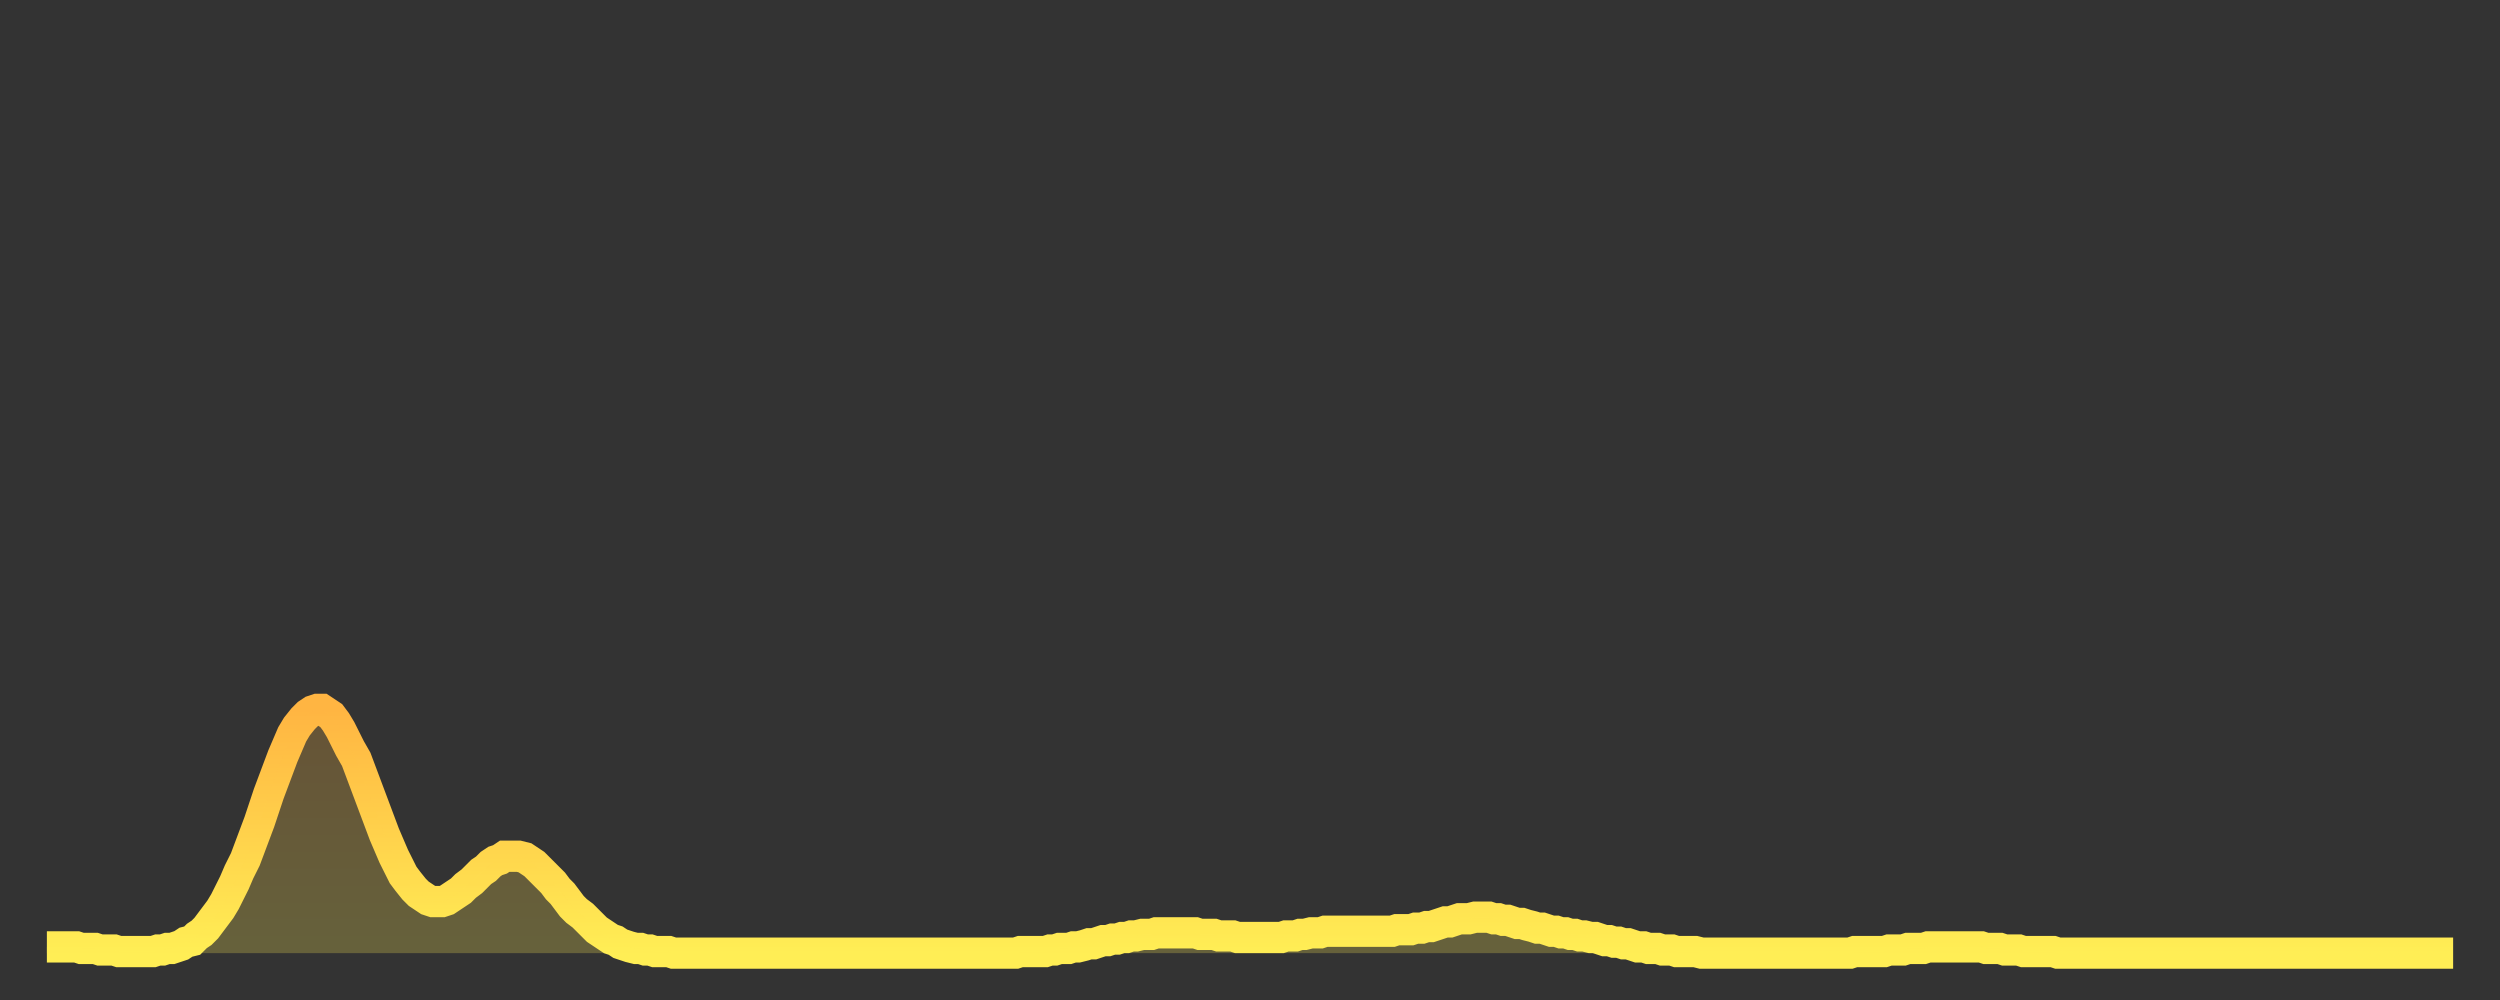 <?xml version="1.0" encoding="utf-8" ?>
<svg baseProfile="full" height="64" version="1.1" width="160" xmlns="http://www.w3.org/2000/svg" xmlns:ev="http://www.w3.org/2001/xml-events" xmlns:xlink="http://www.w3.org/1999/xlink"><rect width="100%" height="100%" fill="#333333" stroke="none"/><defs><linearGradient id="id995072" x1="0" x2="0" y1="0" y2="1"><stop offset="0%" stop-color="#ffb542" /><stop offset="50%" stop-color="#ffd14b" /><stop offset="100%" stop-color="#ffee55" /></linearGradient></defs><g transform="translate(3,3)"><g><path d="M 0.0 57.6 0.3 57.6 0.6 57.6 0.9 57.6 1.2 57.6 1.5 57.6 1.9 57.6 2.2 57.7 2.5 57.7 2.8 57.7 3.1 57.7 3.4 57.8 3.7 57.8 4.0 57.8 4.3 57.8 4.6 57.9 4.9 57.9 5.2 57.9 5.6 57.9 5.9 57.9 6.2 57.9 6.5 57.9 6.8 57.9 7.1 57.8 7.4 57.8 7.7 57.7 8.0 57.7 8.3 57.6 8.6 57.5 8.9 57.3 9.3 57.2 9.6 56.9 9.9 56.7 10.2 56.4 10.5 56.0 10.8 55.6 11.1 55.2 11.4 54.7 11.7 54.1 12.0 53.5 12.3 52.8 12.7 52.0 13.0 51.2 13.3 50.4 13.6 49.6 13.9 48.7 14.2 47.8 14.5 47.0 14.8 46.2 15.1 45.4 15.4 44.7 15.7 44.0 16.0 43.5 16.4 43.0 16.7 42.7 17.0 42.5 17.3 42.4 17.6 42.4 17.9 42.6 18.2 42.8 18.5 43.2 18.8 43.7 19.1 44.3 19.4 44.9 19.8 45.6 20.1 46.4 20.4 47.2 20.7 48.0 21.0 48.8 21.3 49.6 21.6 50.4 21.9 51.1 22.2 51.8 22.5 52.4 22.8 53.0 23.1 53.4 23.5 53.9 23.8 54.2 24.1 54.4 24.4 54.6 24.7 54.7 25.0 54.7 25.3 54.7 25.6 54.6 25.9 54.4 26.2 54.2 26.5 54.0 26.8 53.7 27.2 53.4 27.5 53.1 27.8 52.8 28.1 52.6 28.4 52.3 28.7 52.1 29.0 52.0 29.3 51.8 29.6 51.8 29.9 51.8 30.2 51.8 30.6 51.9 30.9 52.1 31.2 52.3 31.5 52.6 31.8 52.9 32.1 53.2 32.4 53.5 32.7 53.9 33.0 54.2 33.3 54.6 33.6 55.0 33.9 55.3 34.3 55.6 34.6 55.9 34.9 56.2 35.2 56.5 35.5 56.7 35.8 56.9 36.1 57.1 36.4 57.2 36.7 57.4 37.0 57.5 37.3 57.6 37.7 57.7 38.0 57.7 38.3 57.8 38.6 57.8 38.9 57.9 39.2 57.9 39.5 57.9 39.8 57.9 40.1 58.0 40.4 58.0 40.7 58.0 41.0 58.0 41.4 58.0 41.7 58.0 42.0 58.0 42.3 58.0 42.6 58.0 42.9 58.0 43.2 58.0 43.5 58.0 43.8 58.0 44.1 58.0 44.4 58.0 44.7 58.0 45.1 58.0 45.4 58.0 45.7 58.0 46.0 58.0 46.3 58.0 46.6 58.0 46.9 58.0 47.2 58.0 47.5 58.0 47.8 58.0 48.1 58.0 48.5 58.0 48.8 58.0 49.1 58.0 49.4 58.0 49.7 58.0 50.0 58.0 50.3 58.0 50.6 58.0 50.9 58.0 51.2 58.0 51.5 58.0 51.8 58.0 52.2 58.0 52.5 58.0 52.8 58.0 53.1 58.0 53.4 58.0 53.7 58.0 54.0 58.0 54.3 58.0 54.6 58.0 54.9 58.0 55.2 58.0 55.6 58.0 55.9 58.0 56.2 58.0 56.5 58.0 56.8 58.0 57.1 58.0 57.4 58.0 57.7 58.0 58.0 58.0 58.3 58.0 58.6 58.0 58.9 58.0 59.3 58.0 59.6 58.0 59.9 58.0 60.2 58.0 60.5 58.0 60.8 58.0 61.1 58.0 61.4 58.0 61.7 58.0 62.0 58.0 62.3 57.9 62.6 57.9 63.0 57.9 63.3 57.9 63.6 57.9 63.9 57.9 64.2 57.8 64.5 57.8 64.8 57.7 65.1 57.7 65.4 57.7 65.7 57.6 66.0 57.6 66.4 57.5 66.7 57.4 67.0 57.4 67.3 57.3 67.6 57.2 67.9 57.2 68.2 57.1 68.5 57.1 68.8 57.0 69.1 57.0 69.4 56.9 69.7 56.9 70.1 56.8 70.4 56.8 70.7 56.8 71.0 56.7 71.3 56.7 71.6 56.7 71.9 56.7 72.2 56.7 72.5 56.7 72.8 56.7 73.1 56.7 73.5 56.7 73.8 56.8 74.1 56.8 74.4 56.8 74.7 56.8 75.0 56.9 75.3 56.9 75.6 56.9 75.9 56.9 76.2 57.0 76.5 57.0 76.8 57.0 77.2 57.0 77.5 57.0 77.8 57.0 78.1 57.0 78.4 57.0 78.7 57.0 79.0 57.0 79.3 56.9 79.6 56.9 79.9 56.9 80.2 56.8 80.5 56.8 80.9 56.7 81.2 56.7 81.5 56.7 81.8 56.6 82.1 56.6 82.4 56.6 82.7 56.6 83.0 56.6 83.3 56.6 83.6 56.6 83.9 56.6 84.3 56.6 84.6 56.6 84.9 56.6 85.2 56.6 85.5 56.6 85.8 56.6 86.1 56.6 86.4 56.5 86.7 56.5 87.0 56.5 87.3 56.5 87.6 56.4 88.0 56.4 88.3 56.3 88.6 56.3 88.9 56.2 89.2 56.1 89.5 56.0 89.8 56.0 90.1 55.9 90.4 55.8 90.7 55.8 91.0 55.8 91.4 55.7 91.7 55.7 92.0 55.7 92.3 55.7 92.6 55.8 92.9 55.8 93.2 55.9 93.5 55.9 93.8 56.0 94.1 56.1 94.4 56.1 94.7 56.2 95.1 56.3 95.4 56.4 95.7 56.4 96.0 56.5 96.3 56.6 96.6 56.6 96.9 56.7 97.2 56.7 97.5 56.8 97.8 56.8 98.1 56.9 98.4 56.9 98.8 57.0 99.1 57.0 99.4 57.1 99.7 57.2 100.0 57.2 100.3 57.3 100.6 57.3 100.9 57.4 101.2 57.4 101.5 57.5 101.8 57.6 102.2 57.6 102.5 57.7 102.8 57.7 103.1 57.7 103.4 57.8 103.7 57.8 104.0 57.8 104.3 57.9 104.6 57.9 104.9 57.9 105.2 57.9 105.5 57.9 105.9 58.0 106.2 58.0 106.5 58.0 106.8 58.0 107.1 58.0 107.4 58.0 107.7 58.0 108.0 58.0 108.3 58.0 108.6 58.0 108.9 58.0 109.3 58.0 109.6 58.0 109.9 58.0 110.2 58.0 110.5 58.0 110.8 58.0 111.1 58.0 111.4 58.0 111.7 58.0 112.0 58.0 112.3 58.0 112.6 58.0 113.0 58.0 113.3 58.0 113.6 58.0 113.9 58.0 114.2 58.0 114.5 58.0 114.8 58.0 115.1 58.0 115.4 58.0 115.7 57.9 116.0 57.9 116.3 57.9 116.7 57.9 117.0 57.9 117.3 57.9 117.6 57.9 117.9 57.8 118.2 57.8 118.5 57.8 118.8 57.8 119.1 57.7 119.4 57.7 119.7 57.7 120.1 57.7 120.4 57.6 120.7 57.6 121.0 57.6 121.3 57.6 121.6 57.6 121.9 57.6 122.2 57.6 122.5 57.6 122.8 57.6 123.1 57.6 123.4 57.6 123.8 57.6 124.1 57.7 124.4 57.7 124.7 57.7 125.0 57.7 125.3 57.8 125.6 57.8 125.9 57.8 126.2 57.8 126.5 57.9 126.8 57.9 127.2 57.9 127.5 57.9 127.8 57.9 128.1 57.9 128.4 57.9 128.7 58.0 129.0 58.0 129.3 58.0 129.6 58.0 129.9 58.0 130.2 58.0 130.5 58.0 130.9 58.0 131.2 58.0 131.5 58.0 131.8 58.0 132.1 58.0 132.4 58.0 132.7 58.0 133.0 58.0 133.3 58.0 133.6 58.0 133.9 58.0 134.2 58.0 134.6 58.0 134.9 58.0 135.2 58.0 135.5 58.0 135.8 58.0 136.1 58.0 136.4 58.0 136.7 58.0 137.0 58.0 137.3 58.0 137.6 58.0 138.0 58.0 138.3 58.0 138.6 58.0 138.9 58.0 139.2 58.0 139.5 58.0 139.8 58.0 140.1 58.0 140.4 58.0 140.7 58.0 141.0 58.0 141.3 58.0 141.7 58.0 142.0 58.0 142.3 58.0 142.6 58.0 142.9 58.0 143.2 58.0 143.5 58.0 143.8 58.0 144.1 58.0 144.4 58.0 144.7 58.0 145.1 58.0 145.4 58.0 145.7 58.0 146.0 58.0 146.3 58.0 146.6 58.0 146.9 58.0 147.2 58.0 147.5 58.0 147.8 58.0 148.1 58.0 148.4 58.0 148.8 58.0 149.1 58.0 149.4 58.0 149.7 58.0 150.0 58.0 150.3 58.0 150.6 58.0 150.9 58.0 151.2 58.0 151.5 58.0 151.8 58.0 152.1 58.0 152.5 58.0 152.8 58.0 153.1 58.0 153.4 58.0 153.7 58.0 154.0 58.0" fill="none" id="graph-curve" opacity="1" stroke="url(#id995072)" stroke-width="2" /><path d="M 0 58 L 0.0 57.6 0.3 57.6 0.6 57.6 0.9 57.6 1.2 57.6 1.5 57.6 1.9 57.6 2.2 57.7 2.5 57.7 2.8 57.7 3.1 57.7 3.4 57.8 3.7 57.8 4.0 57.8 4.3 57.8 4.6 57.9 4.9 57.9 5.2 57.9 5.6 57.9 5.9 57.9 6.2 57.9 6.5 57.9 6.8 57.9 7.1 57.8 7.4 57.8 7.7 57.7 8.0 57.7 8.3 57.6 8.6 57.5 8.9 57.3 9.3 57.2 9.6 56.9 9.9 56.7 10.2 56.4 10.5 56.0 10.8 55.6 11.1 55.2 11.4 54.7 11.7 54.1 12.0 53.5 12.3 52.8 12.7 52.0 13.0 51.2 13.3 50.4 13.6 49.6 13.9 48.7 14.2 47.8 14.5 47.0 14.8 46.2 15.1 45.4 15.4 44.7 15.7 44.0 16.0 43.5 16.4 43.0 16.7 42.7 17.0 42.5 17.3 42.4 17.6 42.4 17.9 42.6 18.2 42.8 18.5 43.2 18.8 43.7 19.1 44.3 19.4 44.9 19.8 45.6 20.1 46.4 20.4 47.2 20.7 48.0 21.0 48.8 21.3 49.6 21.6 50.4 21.9 51.1 22.2 51.8 22.5 52.4 22.8 53.0 23.1 53.4 23.5 53.9 23.8 54.2 24.1 54.4 24.4 54.6 24.7 54.7 25.0 54.7 25.3 54.7 25.6 54.6 25.9 54.4 26.2 54.2 26.5 54.0 26.8 53.7 27.2 53.4 27.5 53.1 27.8 52.8 28.1 52.6 28.4 52.3 28.7 52.1 29.0 52.0 29.3 51.8 29.6 51.8 29.9 51.8 30.2 51.8 30.6 51.9 30.9 52.1 31.2 52.3 31.5 52.6 31.8 52.9 32.1 53.2 32.4 53.5 32.7 53.9 33.0 54.2 33.3 54.6 33.6 55.0 33.9 55.3 34.3 55.6 34.6 55.9 34.9 56.2 35.2 56.5 35.5 56.7 35.8 56.9 36.1 57.1 36.4 57.2 36.7 57.4 37.0 57.5 37.3 57.6 37.7 57.7 38.0 57.7 38.3 57.8 38.6 57.8 38.9 57.9 39.2 57.9 39.5 57.9 39.8 57.9 40.1 58.0 40.4 58.0 40.7 58.0 41.0 58.0 41.4 58.0 41.7 58.0 42.0 58.0 42.3 58.0 42.6 58.0 42.9 58.0 43.2 58.0 43.5 58.0 43.8 58.0 44.1 58.0 44.4 58.0 44.7 58.0 45.1 58.0 45.4 58.0 45.7 58.0 46.0 58.0 46.3 58.0 46.6 58.0 46.9 58.0 47.2 58.0 47.5 58.0 47.8 58.0 48.1 58.0 48.5 58.0 48.8 58.0 49.1 58.0 49.4 58.0 49.7 58.0 50.0 58.0 50.3 58.0 50.6 58.0 50.9 58.0 51.2 58.0 51.5 58.0 51.8 58.0 52.2 58.0 52.5 58.0 52.8 58.0 53.1 58.0 53.4 58.0 53.7 58.0 54.0 58.0 54.3 58.0 54.6 58.0 54.9 58.0 55.2 58.0 55.6 58.0 55.9 58.0 56.2 58.0 56.5 58.0 56.8 58.0 57.1 58.0 57.4 58.0 57.7 58.0 58.0 58.0 58.3 58.0 58.6 58.0 58.9 58.0 59.3 58.0 59.6 58.0 59.9 58.0 60.2 58.0 60.5 58.0 60.8 58.0 61.1 58.0 61.4 58.0 61.7 58.0 62.0 58.0 62.3 57.9 62.6 57.9 63.0 57.9 63.3 57.9 63.6 57.9 63.9 57.9 64.2 57.8 64.5 57.8 64.8 57.7 65.1 57.7 65.4 57.7 65.7 57.6 66.0 57.6 66.4 57.5 66.7 57.4 67.0 57.4 67.3 57.3 67.6 57.2 67.9 57.2 68.2 57.1 68.5 57.1 68.8 57.0 69.1 57.0 69.4 56.9 69.7 56.9 70.1 56.8 70.4 56.8 70.7 56.8 71.0 56.7 71.3 56.7 71.6 56.7 71.9 56.7 72.2 56.7 72.5 56.7 72.8 56.7 73.1 56.7 73.5 56.7 73.8 56.8 74.1 56.8 74.4 56.8 74.7 56.8 75.0 56.9 75.3 56.9 75.6 56.9 75.9 56.9 76.2 57.0 76.5 57.0 76.8 57.0 77.2 57.0 77.5 57.0 77.8 57.0 78.1 57.0 78.4 57.0 78.7 57.0 79.0 57.0 79.3 56.9 79.6 56.9 79.9 56.9 80.2 56.8 80.5 56.8 80.9 56.7 81.2 56.7 81.5 56.7 81.8 56.6 82.1 56.6 82.4 56.6 82.7 56.6 83.0 56.6 83.3 56.6 83.6 56.6 83.9 56.6 84.3 56.6 84.6 56.6 84.9 56.6 85.2 56.6 85.5 56.6 85.8 56.6 86.1 56.6 86.4 56.5 86.7 56.5 87.0 56.5 87.3 56.5 87.6 56.4 88.0 56.4 88.3 56.3 88.6 56.3 88.9 56.2 89.2 56.1 89.5 56.0 89.8 56.0 90.1 55.9 90.4 55.8 90.7 55.8 91.0 55.8 91.4 55.7 91.7 55.7 92.0 55.7 92.3 55.7 92.6 55.8 92.9 55.8 93.2 55.9 93.5 55.9 93.8 56.0 94.1 56.1 94.4 56.1 94.7 56.2 95.1 56.3 95.4 56.4 95.7 56.4 96.0 56.5 96.3 56.6 96.6 56.6 96.9 56.7 97.2 56.7 97.5 56.8 97.8 56.8 98.1 56.9 98.4 56.9 98.8 57.0 99.1 57.0 99.4 57.1 99.7 57.2 100.0 57.2 100.3 57.3 100.6 57.3 100.9 57.4 101.2 57.4 101.5 57.5 101.8 57.6 102.2 57.6 102.5 57.7 102.8 57.7 103.1 57.7 103.4 57.8 103.7 57.8 104.0 57.8 104.3 57.9 104.6 57.9 104.9 57.9 105.2 57.9 105.5 57.9 105.9 58.0 106.2 58.0 106.5 58.0 106.8 58.0 107.1 58.0 107.4 58.0 107.7 58.0 108.0 58.0 108.3 58.0 108.6 58.0 108.9 58.0 109.3 58.0 109.6 58.0 109.9 58.0 110.2 58.0 110.5 58.0 110.8 58.0 111.1 58.0 111.4 58.0 111.7 58.0 112.0 58.0 112.3 58.0 112.6 58.0 113.0 58.0 113.3 58.0 113.6 58.0 113.9 58.0 114.2 58.0 114.5 58.0 114.8 58.0 115.1 58.0 115.4 58.0 115.7 57.9 116.0 57.9 116.3 57.9 116.7 57.9 117.0 57.9 117.3 57.9 117.6 57.9 117.9 57.8 118.2 57.8 118.5 57.8 118.8 57.8 119.1 57.7 119.4 57.7 119.7 57.7 120.1 57.7 120.4 57.6 120.7 57.6 121.0 57.6 121.3 57.6 121.6 57.6 121.9 57.6 122.2 57.6 122.5 57.6 122.8 57.6 123.1 57.6 123.4 57.6 123.8 57.6 124.1 57.7 124.4 57.7 124.7 57.7 125.0 57.7 125.3 57.8 125.6 57.8 125.9 57.8 126.2 57.8 126.5 57.9 126.8 57.9 127.2 57.9 127.5 57.9 127.8 57.9 128.1 57.9 128.4 57.9 128.7 58.0 129.0 58.0 129.3 58.0 129.6 58.0 129.9 58.0 130.2 58.0 130.5 58.0 130.9 58.0 131.2 58.0 131.5 58.0 131.8 58.0 132.1 58.0 132.4 58.0 132.7 58.0 133.0 58.0 133.3 58.0 133.6 58.0 133.9 58.0 134.2 58.0 134.6 58.0 134.9 58.0 135.2 58.0 135.5 58.0 135.8 58.0 136.1 58.0 136.4 58.0 136.7 58.0 137.0 58.0 137.3 58.0 137.6 58.0 138.0 58.0 138.3 58.0 138.6 58.0 138.9 58.0 139.2 58.0 139.5 58.0 139.8 58.0 140.1 58.0 140.4 58.0 140.7 58.0 141.0 58.0 141.3 58.0 141.7 58.0 142.0 58.0 142.3 58.0 142.6 58.0 142.9 58.0 143.2 58.0 143.5 58.0 143.8 58.0 144.1 58.0 144.4 58.0 144.7 58.0 145.1 58.0 145.4 58.0 145.7 58.0 146.0 58.0 146.3 58.0 146.6 58.0 146.9 58.0 147.2 58.0 147.5 58.0 147.8 58.0 148.1 58.0 148.4 58.0 148.8 58.0 149.1 58.0 149.4 58.0 149.7 58.0 150.0 58.0 150.3 58.0 150.6 58.0 150.9 58.0 151.2 58.0 151.5 58.0 151.8 58.0 152.1 58.0 152.5 58.0 152.8 58.0 153.1 58.0 153.4 58.0 153.7 58.0 154.0 58.0 154 58" fill="url(#id995072)" fill-opacity=".25" id="graph-shadow" /></g></g></svg>
